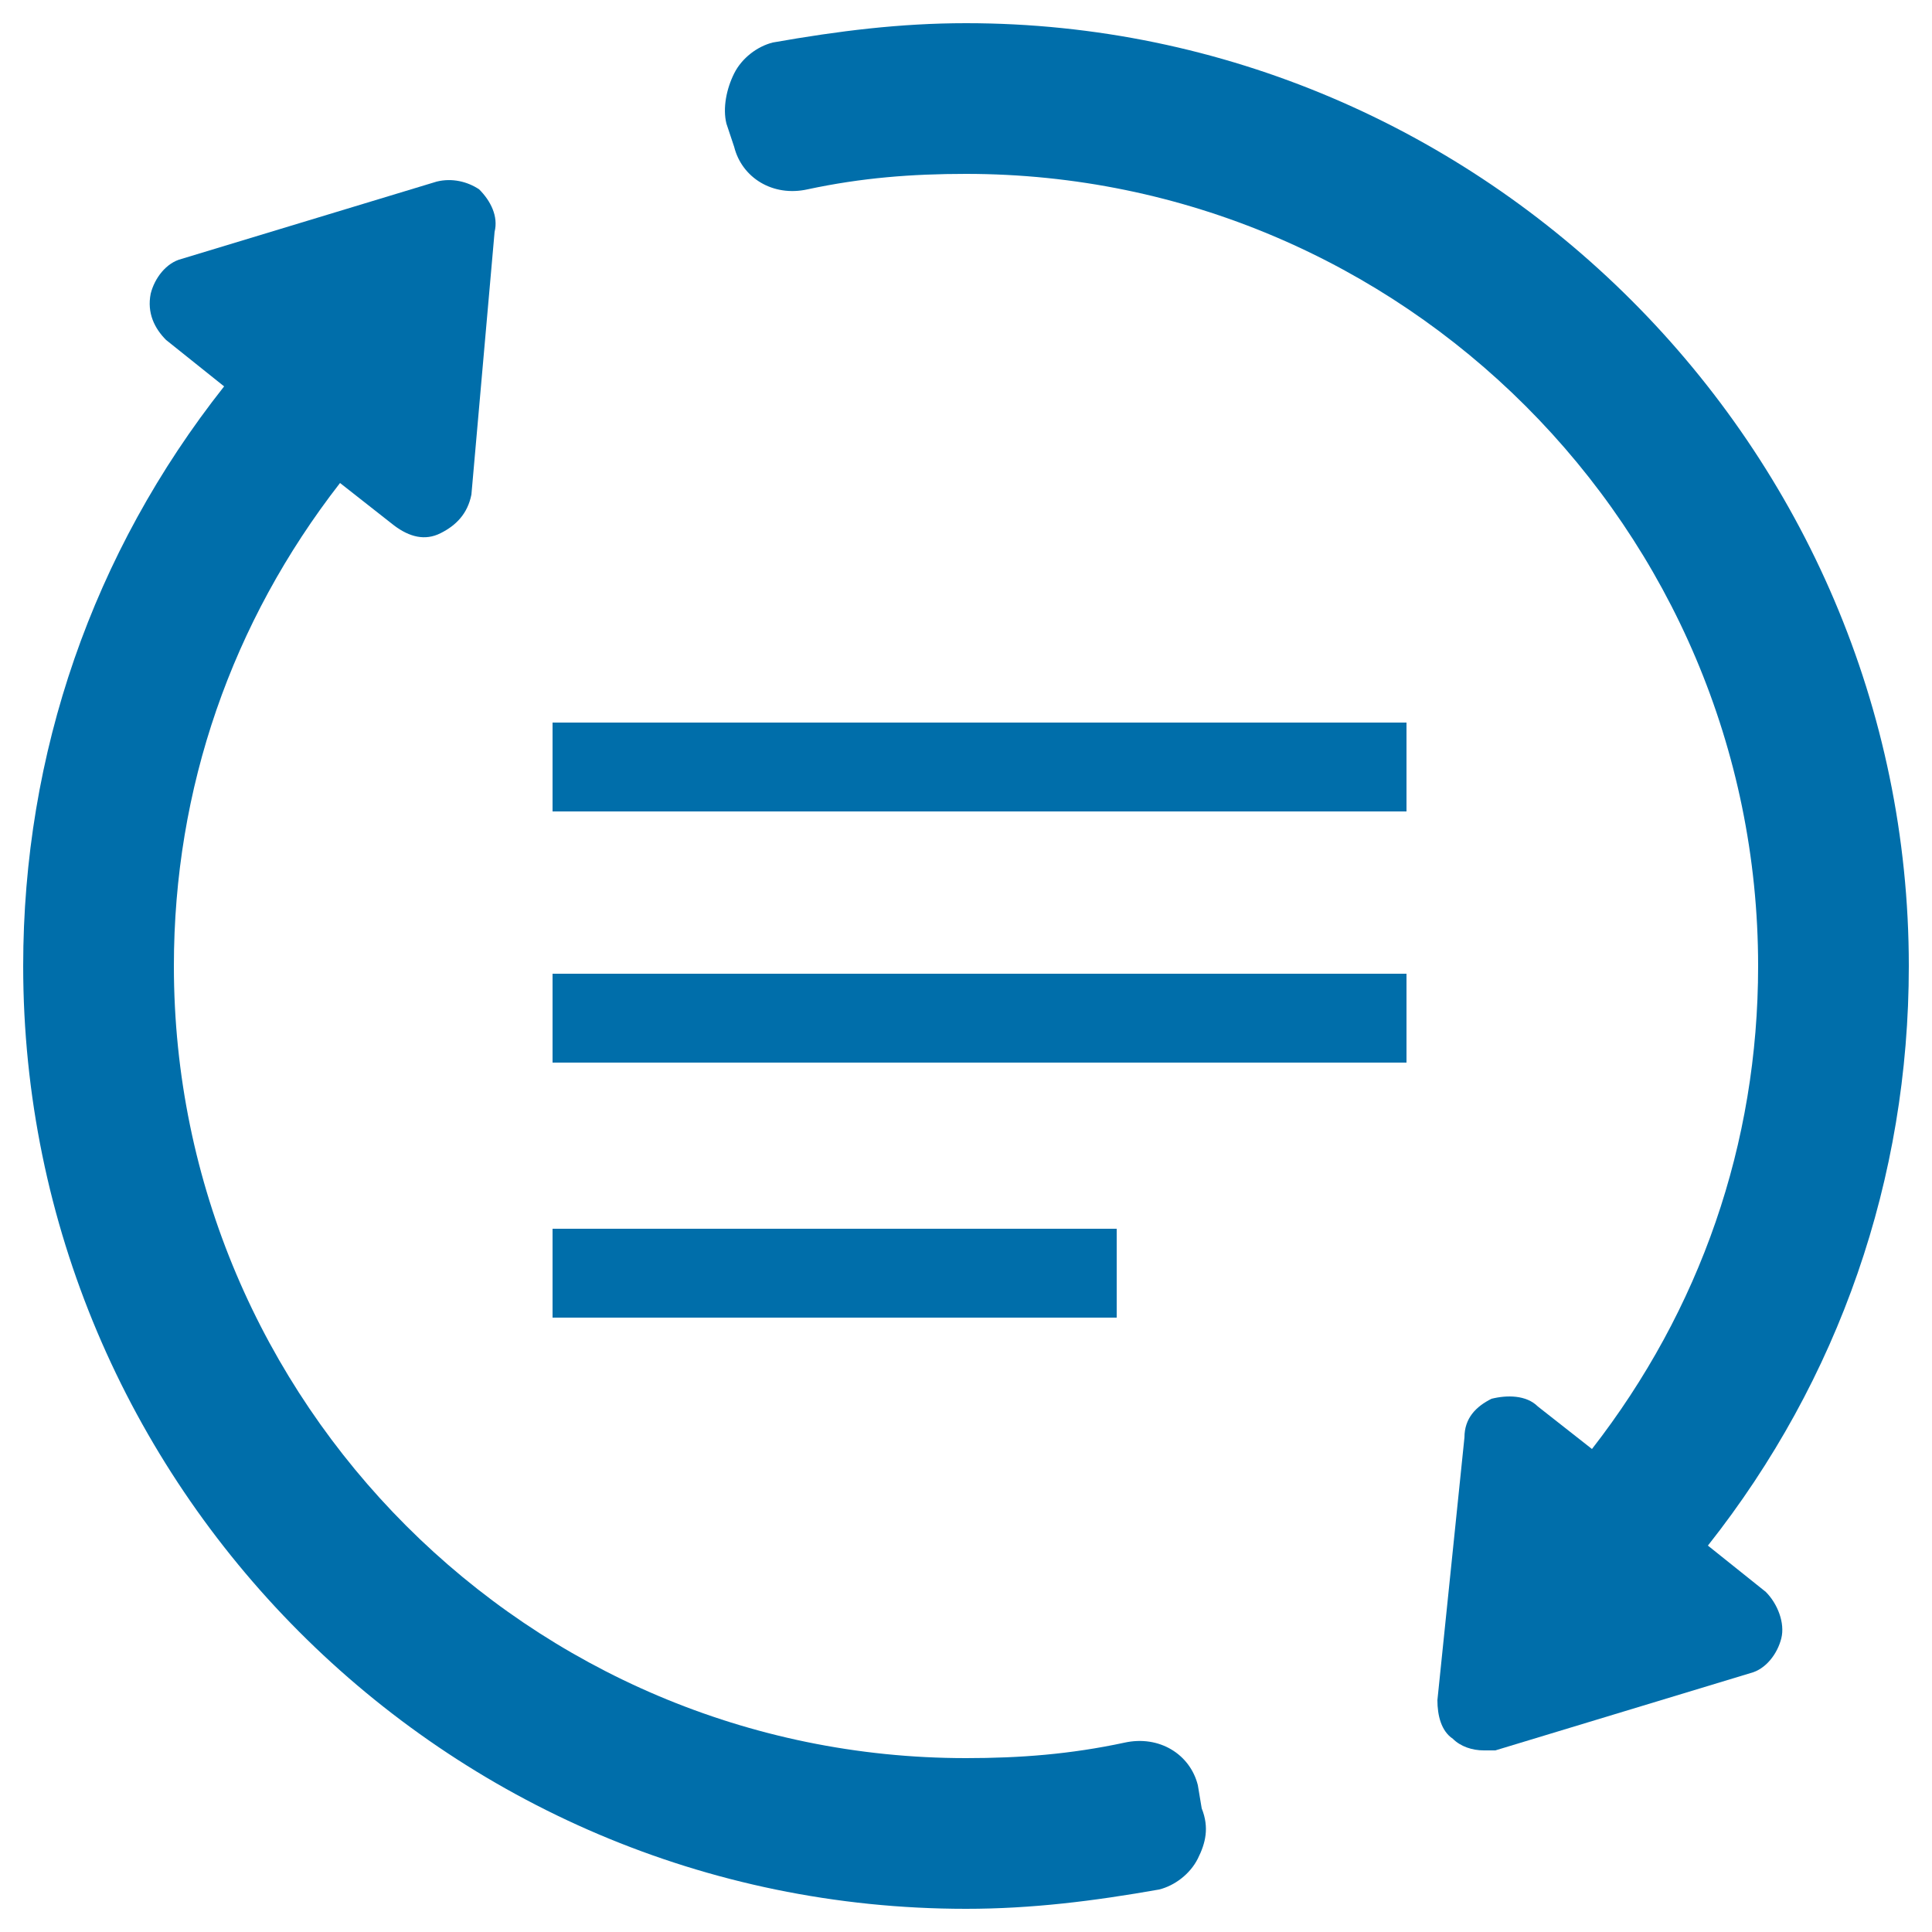 <?xml version="1.0" encoding="utf-8"?>
<!-- Generator: Adobe Illustrator 25.2.3, SVG Export Plug-In . SVG Version: 6.00 Build 0)  -->
<svg version="1.1" id="圖層_1" xmlns="http://www.w3.org/2000/svg" xmlns:xlink="http://www.w3.org/1999/xlink" x="0px" y="0px"
	 viewBox="0 0 50 50" style="enable-background:new 0 0 50 50;" xml:space="preserve">
<style type="text/css">
	.st0{fill:#006EAA;}
</style>
<g>
	<rect x="14.3" y="18.7" class="st0" width="22.1" height="2.3"/>
	<rect x="14.3" y="25.2" class="st0" width="22.1" height="2.3"/>
	<rect x="14.3" y="31.8" class="st0" width="14.6" height="2.3"/>
	<path class="st0" d="M44.2,40c3.4-4.3,5.2-9.5,5.2-15C49.4,11.6,38.4,0.6,25,0.6c-1.7,0-3.3,0.2-5,0.5c-0.4,0.1-0.8,0.4-1,0.8
		s-0.3,0.9-0.2,1.3L19,3.8c0.2,0.8,1,1.3,1.9,1.1c1.4-0.3,2.7-0.4,4.1-0.4c11.3,0,20.5,9.2,20.5,20.5c0,4.6-1.5,8.9-4.3,12.5
		l-1.4-1.1c-0.3-0.3-0.8-0.3-1.2-0.2c-0.4,0.2-0.7,0.5-0.7,1L37.2,44c0,0.4,0.1,0.8,0.4,1c0.2,0.2,0.5,0.3,0.8,0.3
		c0.1,0,0.2,0,0.3,0l6.6-2l0,0c0.4-0.1,0.7-0.5,0.8-0.9c0.1-0.4-0.1-0.9-0.4-1.2L44.2,40z"/>
	<path class="st0" d="M31,46.2c-0.2-0.8-1-1.3-1.9-1.1c-1.4,0.3-2.7,0.4-4.1,0.4C13.7,45.5,4.5,36.3,4.5,25c0-4.6,1.5-8.9,4.3-12.5
		l1.4,1.1c0.4,0.3,0.8,0.4,1.2,0.2c0.4-0.2,0.7-0.5,0.8-1L12.8,6c0.1-0.4-0.1-0.8-0.4-1.1c-0.3-0.2-0.7-0.3-1.1-0.2l-6.6,2
		C4.3,6.8,4,7.2,3.9,7.6C3.8,8.1,4,8.5,4.3,8.8L5.8,10c-3.4,4.3-5.2,9.5-5.2,15c0,13.4,10.9,24.4,24.4,24.4c1.7,0,3.3-0.2,5-0.5
		c0.4-0.1,0.8-0.4,1-0.8c0.2-0.4,0.3-0.8,0.1-1.3L31,46.2z"/>
</g>
</svg>
